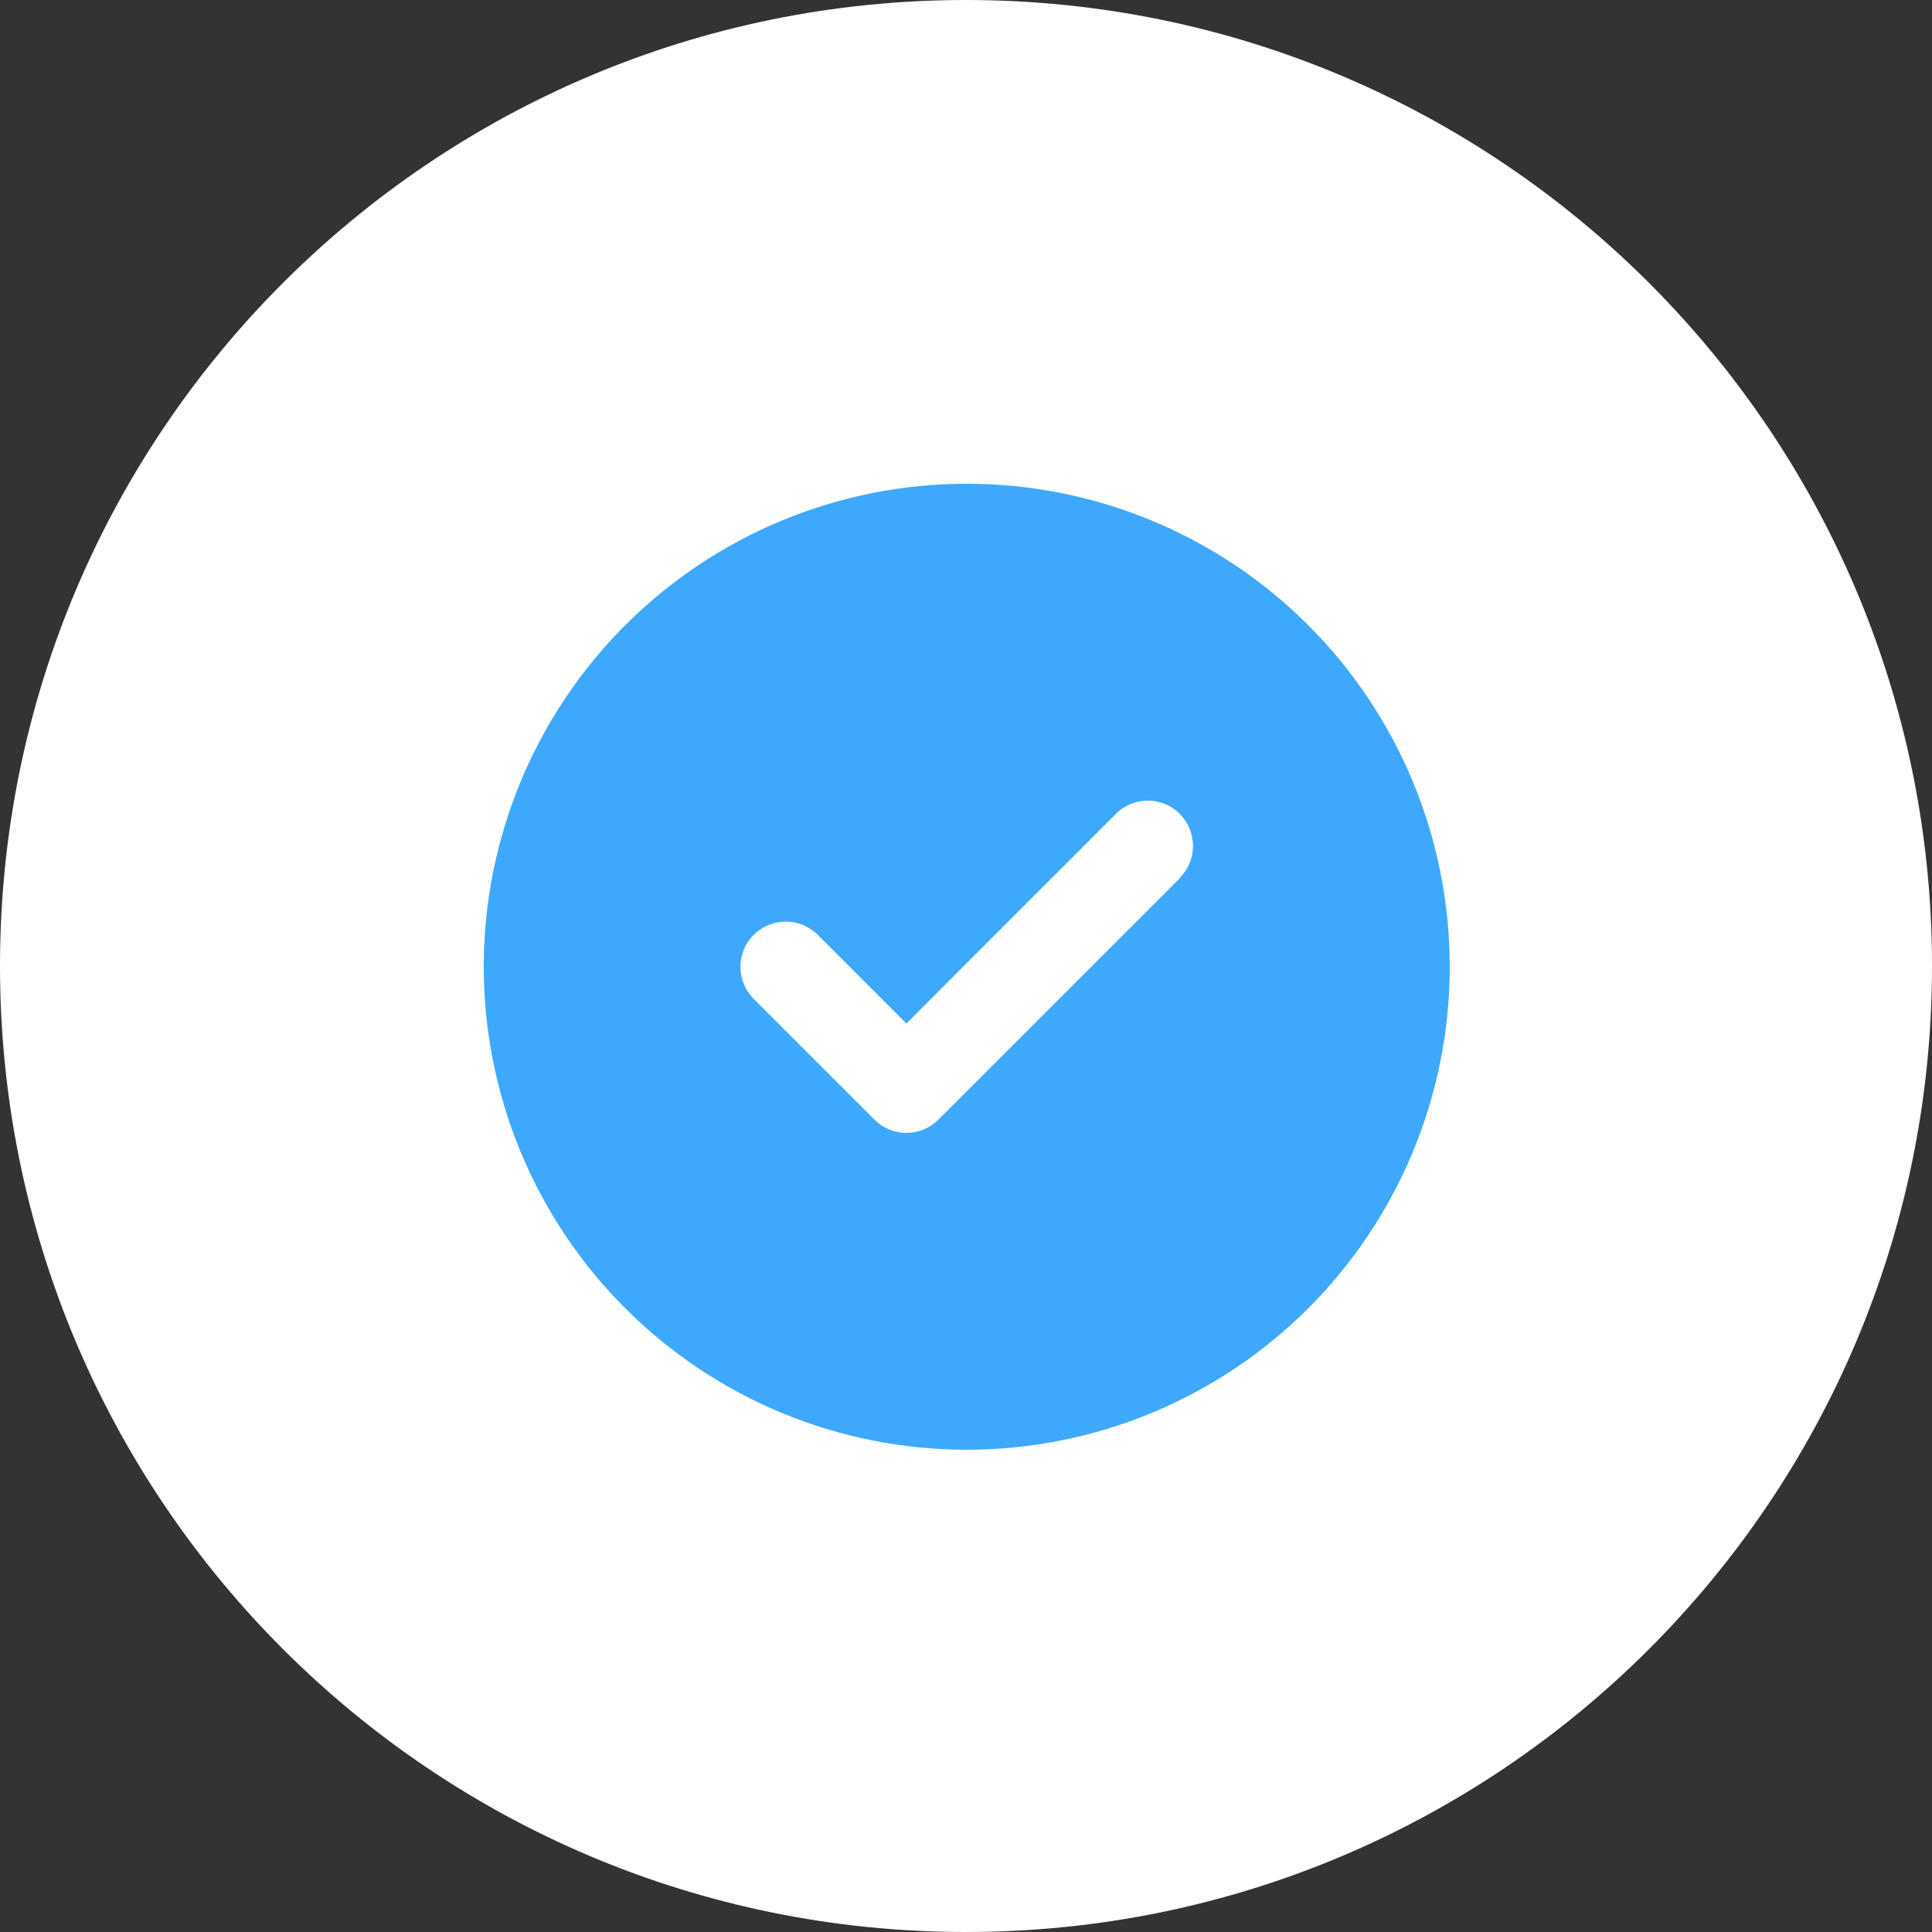 <svg xmlns="http://www.w3.org/2000/svg" xmlns:xlink="http://www.w3.org/1999/xlink" width="400" zoomAndPan="magnify" viewBox="0 0 300 300" height="400" preserveAspectRatio="xMidYMid meet" version="1.0"><rect x="0" y="0" width="300" height="300" fill="#333333" stroke="none"/><defs><clipPath id="3a47a23dd8"><path d="M 150 0 C 67.156 0 0 67.156 0 150 C 0 232.844 67.156 300 150 300 C 232.844 300 300 232.844 300 150 C 300 67.156 232.844 0 150 0 " clip-rule="nonzero"/></clipPath><clipPath id="9dfd7d3102"><path d="M 75.117 75.117 L 225.117 75.117 L 225.117 225.117 L 75.117 225.117 Z M 75.117 75.117 " clip-rule="nonzero"/></clipPath></defs><g clip-path="url(#3a47a23dd8)"><rect x="-30" width="360" fill="#ffffff" y="-30" height="360" fill-opacity="1"/></g><g clip-path="url(#9dfd7d3102)"><path fill="#3ea9fc" d="M 150.117 225.117 C 151.344 225.117 152.57 225.086 153.797 225.023 C 155.02 224.965 156.246 224.875 157.465 224.754 C 158.688 224.633 159.906 224.484 161.121 224.305 C 162.336 224.125 163.543 223.914 164.746 223.676 C 165.949 223.434 167.148 223.164 168.34 222.867 C 169.531 222.57 170.711 222.242 171.887 221.887 C 173.062 221.531 174.227 221.145 175.383 220.73 C 176.539 220.316 177.684 219.875 178.816 219.406 C 179.949 218.938 181.074 218.438 182.184 217.914 C 183.293 217.391 184.387 216.84 185.469 216.258 C 186.551 215.68 187.621 215.074 188.672 214.445 C 189.727 213.812 190.762 213.156 191.781 212.477 C 192.805 211.793 193.809 211.086 194.793 210.355 C 195.777 209.625 196.746 208.871 197.695 208.09 C 198.645 207.312 199.574 206.512 200.48 205.688 C 201.391 204.863 202.281 204.016 203.148 203.148 C 204.016 202.281 204.863 201.391 205.688 200.48 C 206.512 199.574 207.312 198.645 208.09 197.695 C 208.871 196.746 209.625 195.777 210.355 194.793 C 211.086 193.809 211.793 192.805 212.477 191.781 C 213.156 190.762 213.812 189.727 214.445 188.672 C 215.074 187.621 215.68 186.551 216.258 185.469 C 216.84 184.387 217.391 183.293 217.914 182.184 C 218.438 181.074 218.938 179.949 219.406 178.816 C 219.875 177.684 220.316 176.539 220.73 175.383 C 221.145 174.227 221.531 173.062 221.887 171.887 C 222.242 170.711 222.57 169.531 222.867 168.34 C 223.164 167.148 223.434 165.949 223.676 164.746 C 223.914 163.543 224.125 162.336 224.305 161.121 C 224.484 159.906 224.633 158.688 224.754 157.465 C 224.875 156.246 224.965 155.02 225.023 153.797 C 225.086 152.57 225.117 151.344 225.117 150.117 C 225.117 148.887 225.086 147.66 225.023 146.434 C 224.965 145.211 224.875 143.984 224.754 142.766 C 224.633 141.543 224.484 140.324 224.305 139.109 C 224.125 137.895 223.914 136.688 223.676 135.484 C 223.434 134.281 223.164 133.082 222.867 131.891 C 222.57 130.703 222.242 129.52 221.887 128.344 C 221.531 127.168 221.145 126.004 220.73 124.848 C 220.316 123.691 219.875 122.547 219.406 121.414 C 218.938 120.281 218.438 119.16 217.914 118.047 C 217.391 116.938 216.84 115.844 216.258 114.762 C 215.68 113.68 215.074 112.609 214.445 111.559 C 213.812 110.504 213.156 109.469 212.477 108.449 C 211.793 107.426 211.086 106.426 210.355 105.438 C 209.625 104.453 208.871 103.484 208.09 102.535 C 207.312 101.586 206.512 100.656 205.688 99.75 C 204.863 98.84 204.016 97.949 203.148 97.082 C 202.281 96.215 201.391 95.367 200.48 94.543 C 199.574 93.719 198.645 92.918 197.695 92.141 C 196.746 91.359 195.777 90.605 194.793 89.875 C 193.809 89.145 192.805 88.438 191.781 87.754 C 190.762 87.074 189.727 86.418 188.672 85.785 C 187.621 85.156 186.551 84.551 185.469 83.973 C 184.387 83.395 183.293 82.84 182.184 82.316 C 181.074 81.793 179.949 81.293 178.816 80.824 C 177.684 80.355 176.539 79.914 175.383 79.5 C 174.227 79.086 173.062 78.703 171.887 78.344 C 170.711 77.988 169.531 77.66 168.34 77.363 C 167.148 77.066 165.949 76.797 164.746 76.555 C 163.543 76.316 162.336 76.105 161.121 75.926 C 159.906 75.746 158.688 75.598 157.465 75.477 C 156.246 75.355 155.02 75.266 153.797 75.207 C 152.57 75.145 151.344 75.117 150.117 75.117 C 148.887 75.117 147.66 75.145 146.434 75.207 C 145.211 75.266 143.984 75.355 142.766 75.477 C 141.543 75.598 140.324 75.746 139.109 75.926 C 137.895 76.105 136.688 76.316 135.484 76.555 C 134.281 76.797 133.082 77.066 131.891 77.363 C 130.703 77.66 129.52 77.988 128.344 78.344 C 127.168 78.703 126.004 79.086 124.848 79.5 C 123.691 79.914 122.547 80.355 121.414 80.824 C 120.281 81.293 119.16 81.793 118.047 82.316 C 116.938 82.84 115.844 83.395 114.762 83.973 C 113.68 84.551 112.609 85.156 111.559 85.785 C 110.504 86.418 109.469 87.074 108.449 87.754 C 107.426 88.438 106.426 89.145 105.438 89.875 C 104.453 90.605 103.484 91.359 102.535 92.141 C 101.586 92.918 100.656 93.719 99.75 94.543 C 98.84 95.367 97.949 96.215 97.082 97.082 C 96.215 97.949 95.367 98.84 94.543 99.75 C 93.719 100.656 92.918 101.586 92.141 102.535 C 91.359 103.484 90.605 104.453 89.875 105.438 C 89.145 106.426 88.438 107.426 87.754 108.449 C 87.074 109.469 86.418 110.504 85.785 111.559 C 85.156 112.609 84.551 113.68 83.973 114.762 C 83.395 115.844 82.84 116.938 82.316 118.047 C 81.793 119.16 81.293 120.281 80.824 121.414 C 80.355 122.547 79.914 123.691 79.5 124.848 C 79.086 126.004 78.703 127.168 78.344 128.344 C 77.988 129.52 77.66 130.703 77.363 131.891 C 77.066 133.082 76.797 134.281 76.555 135.484 C 76.316 136.688 76.105 137.895 75.926 139.109 C 75.746 140.324 75.598 141.543 75.477 142.766 C 75.355 143.984 75.266 145.211 75.207 146.434 C 75.145 147.66 75.117 148.887 75.117 150.117 C 75.117 151.344 75.145 152.57 75.207 153.797 C 75.266 155.02 75.355 156.246 75.477 157.465 C 75.598 158.688 75.746 159.906 75.926 161.121 C 76.105 162.336 76.316 163.543 76.555 164.746 C 76.797 165.949 77.066 167.148 77.363 168.34 C 77.66 169.531 77.988 170.711 78.344 171.887 C 78.703 173.062 79.086 174.227 79.5 175.383 C 79.914 176.539 80.355 177.684 80.824 178.816 C 81.293 179.949 81.793 181.074 82.316 182.184 C 82.84 183.293 83.395 184.387 83.973 185.469 C 84.551 186.551 85.156 187.621 85.785 188.672 C 86.418 189.727 87.074 190.762 87.754 191.781 C 88.438 192.805 89.145 193.809 89.875 194.793 C 90.605 195.777 91.359 196.746 92.141 197.695 C 92.918 198.645 93.719 199.574 94.543 200.48 C 95.367 201.391 96.215 202.281 97.082 203.148 C 97.949 204.016 98.84 204.863 99.75 205.688 C 100.656 206.512 101.586 207.312 102.535 208.09 C 103.484 208.871 104.453 209.625 105.438 210.355 C 106.426 211.086 107.426 211.793 108.449 212.477 C 109.469 213.156 110.504 213.812 111.559 214.445 C 112.609 215.074 113.68 215.68 114.762 216.258 C 115.844 216.84 116.938 217.391 118.047 217.914 C 119.16 218.438 120.281 218.938 121.414 219.406 C 122.547 219.875 123.691 220.316 124.848 220.73 C 126.004 221.145 127.168 221.531 128.344 221.887 C 129.52 222.242 130.703 222.57 131.891 222.867 C 133.082 223.164 134.281 223.434 135.484 223.676 C 136.688 223.914 137.895 224.125 139.109 224.305 C 140.324 224.484 141.543 224.633 142.766 224.754 C 143.984 224.875 145.211 224.965 146.434 225.023 C 147.66 225.086 148.887 225.117 150.117 225.117 Z M 183.223 136.348 L 145.723 173.848 C 142.969 176.602 138.516 176.602 135.789 173.848 L 117.039 155.098 C 114.285 152.344 114.285 147.891 117.039 145.164 C 119.793 142.441 124.246 142.41 126.973 145.164 L 140.742 158.934 L 173.262 126.387 C 176.016 123.633 180.469 123.633 183.191 126.387 C 185.918 129.141 185.945 133.594 183.191 136.316 Z M 183.223 136.348 " fill-opacity="1" fill-rule="nonzero"/></g></svg>